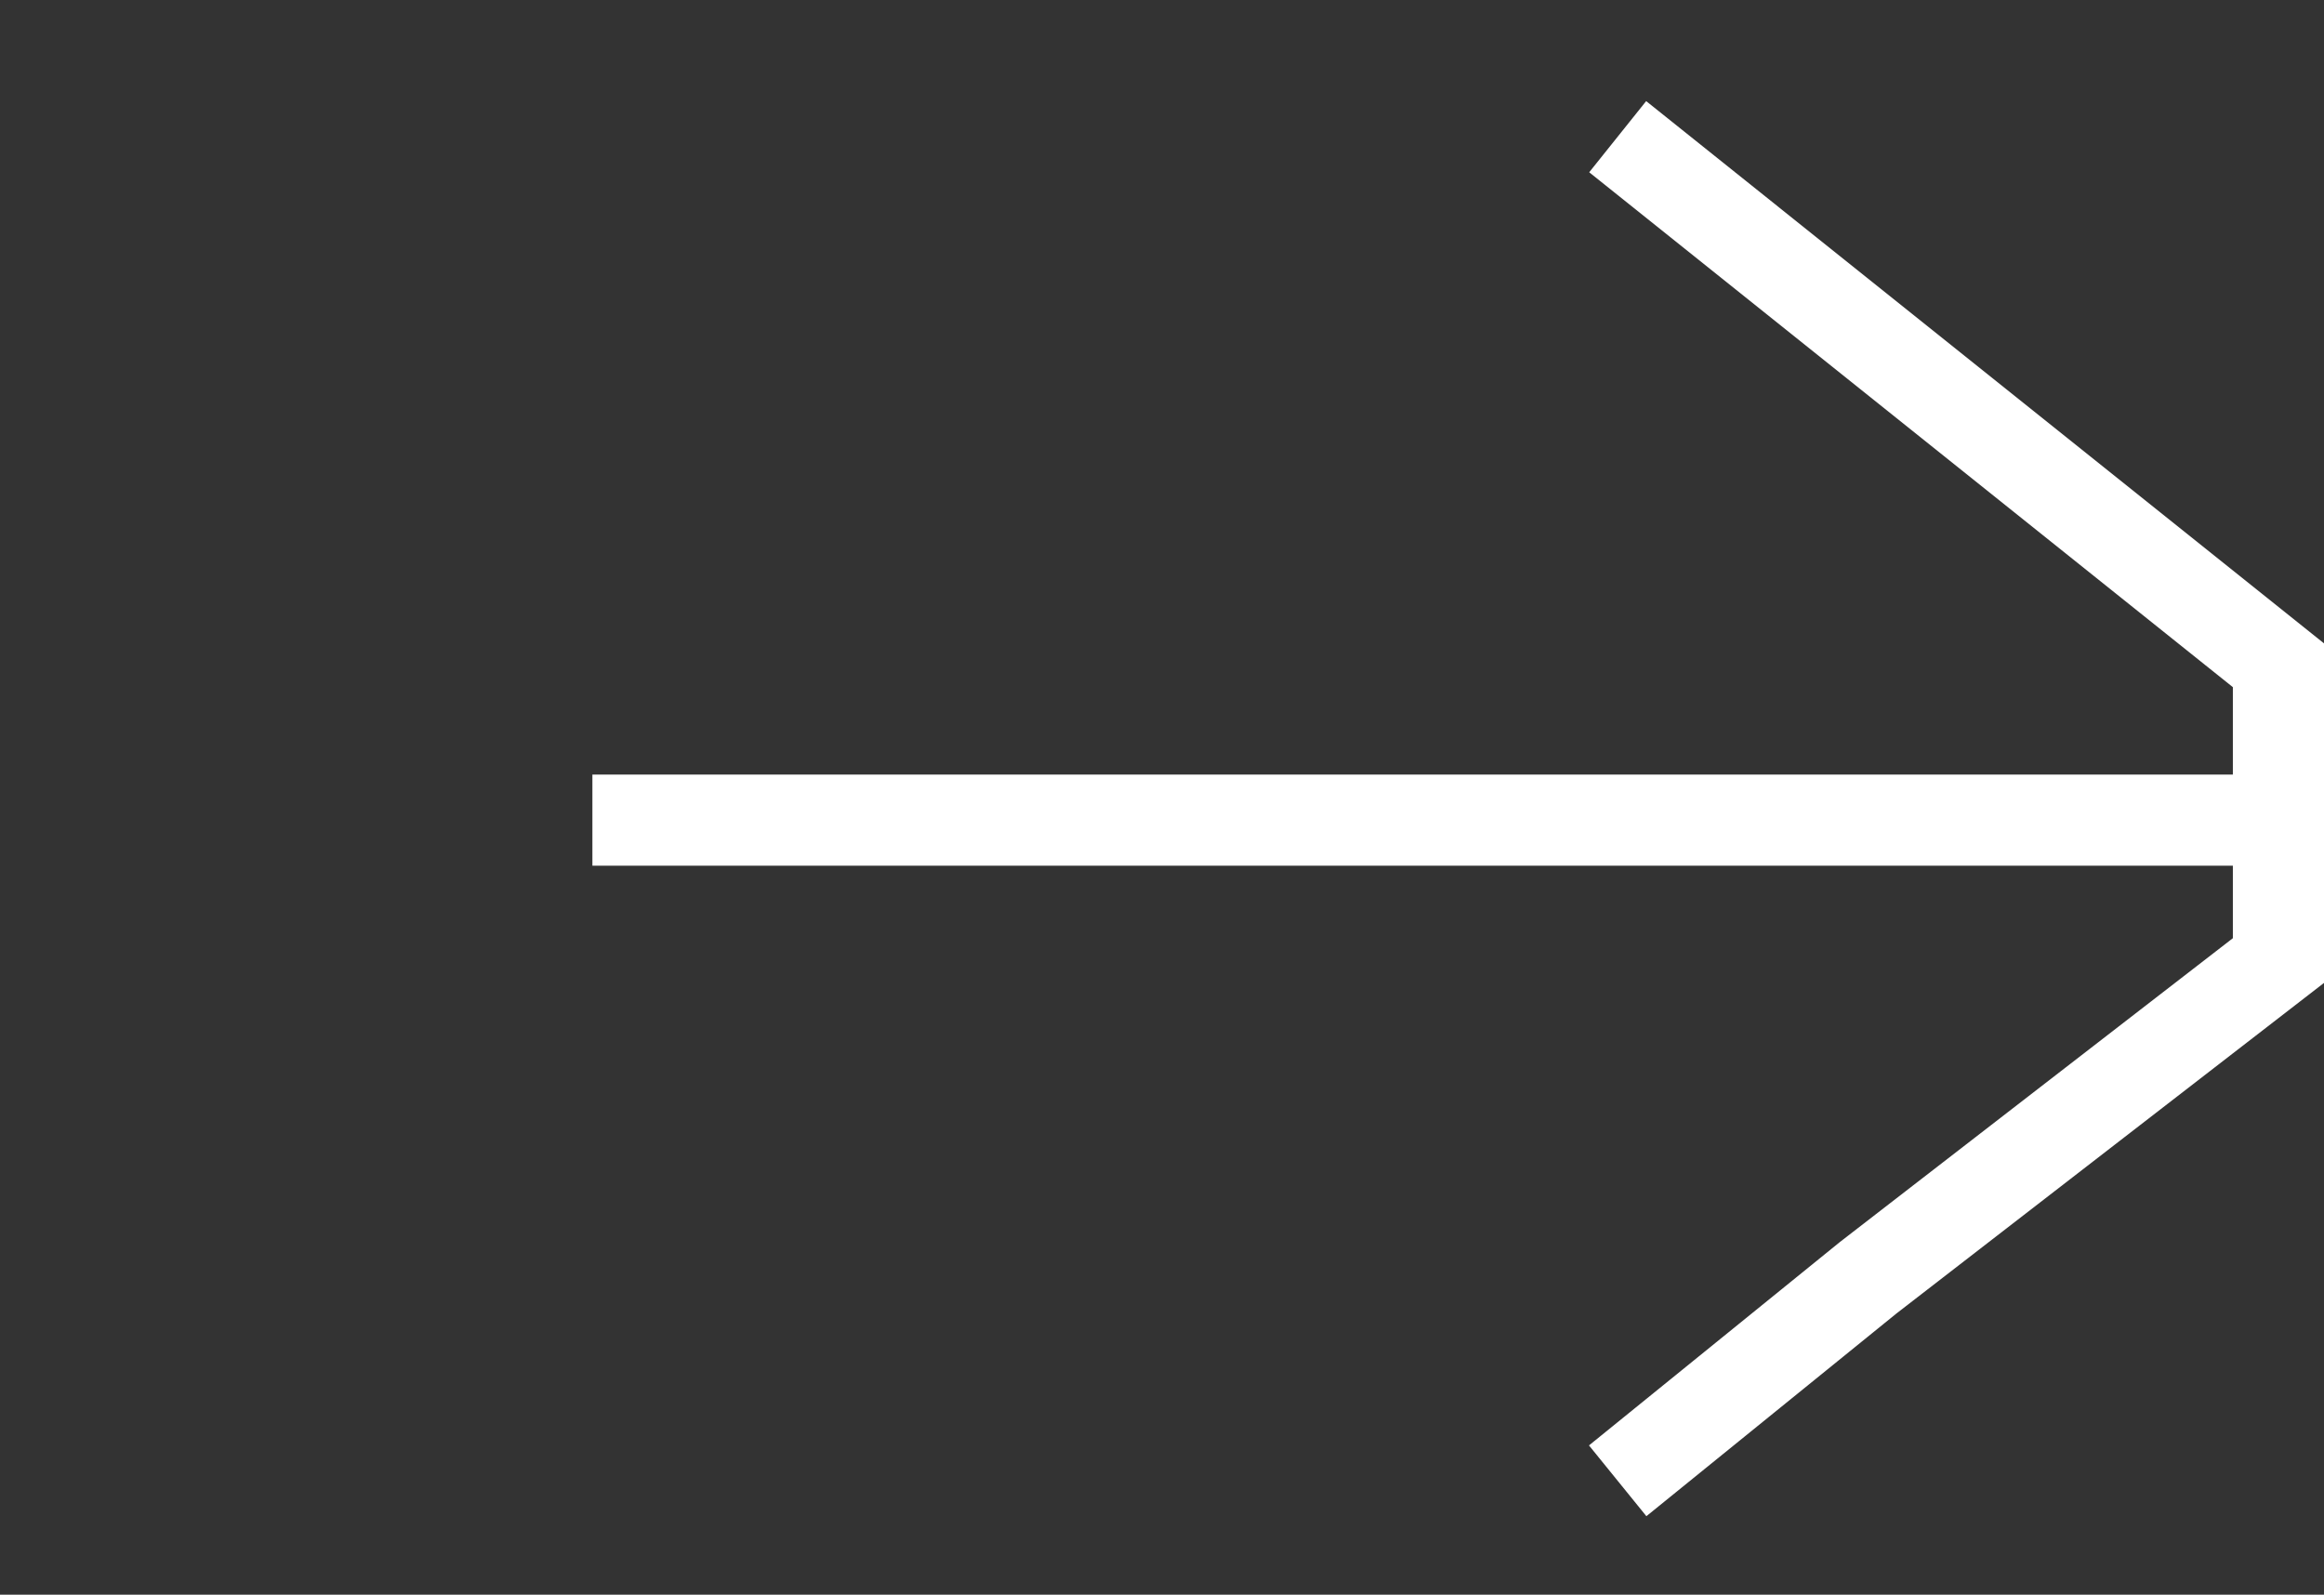 <svg width="51" height="35" viewBox="0 0 51 35" fill="none" xmlns="http://www.w3.org/2000/svg">
<rect x="0" y="0" width="51" height="35" fill="#333333" stroke="none"/>
<path d="M13 18L50 18" stroke="white" stroke-width="2" stroke-miterlimit="10"/>
<path d="M35.5 3L50 14.601V21.082L41 28.041L35.5 32.5" stroke="white" stroke-width="2" stroke-miterlimit="10"/>
</svg>

